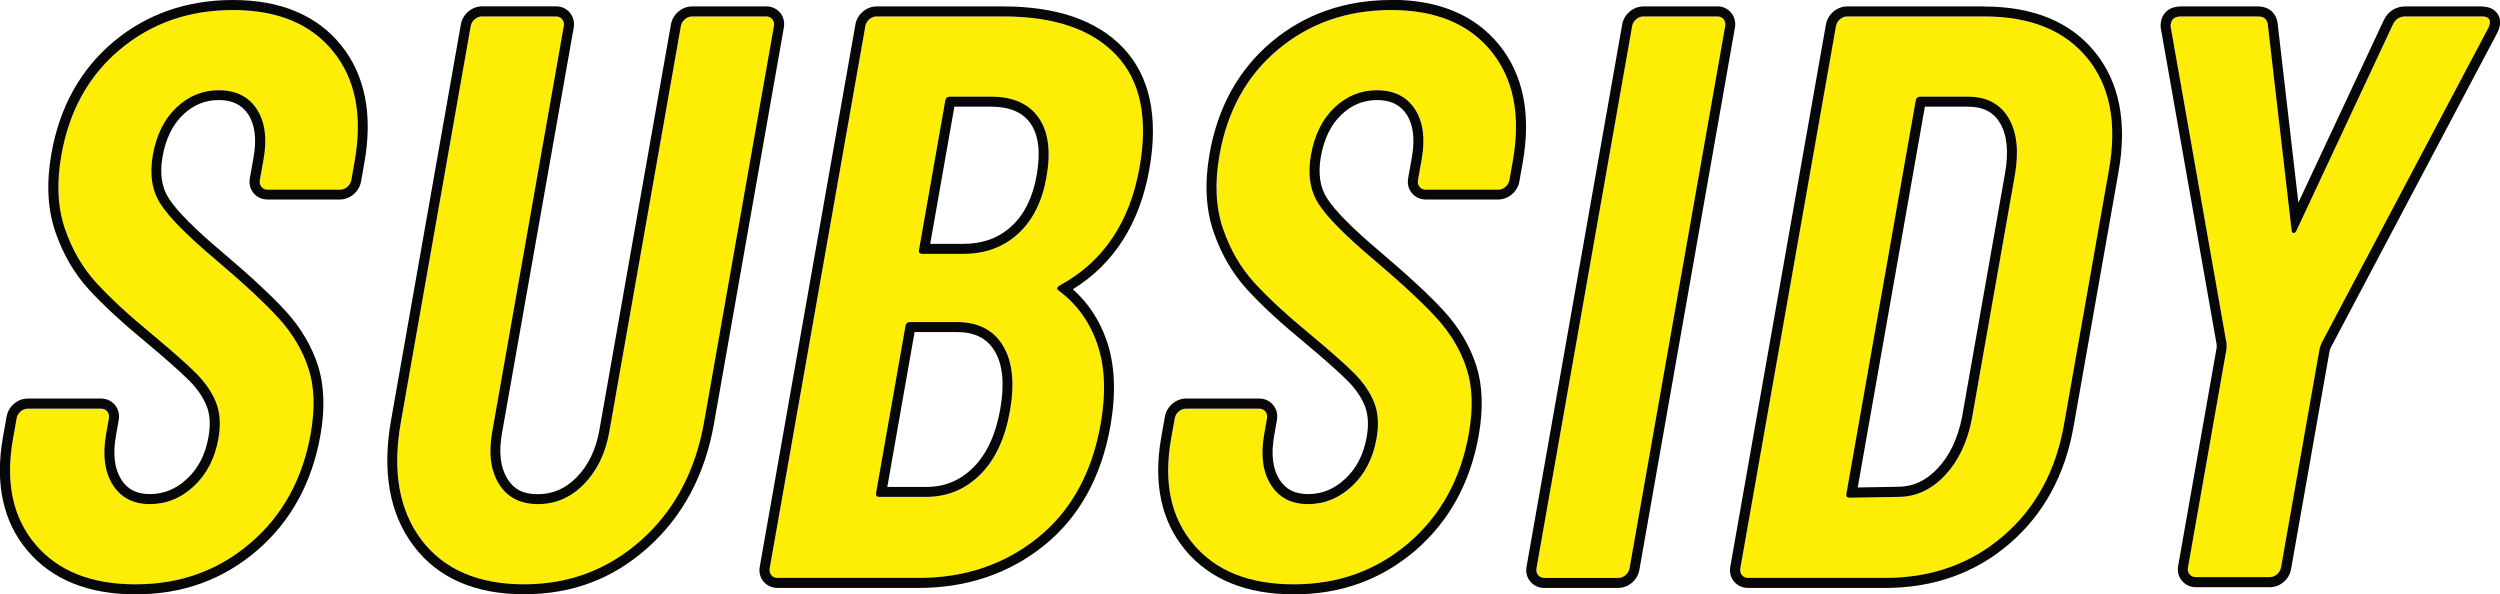 <?xml version="1.0" encoding="UTF-8"?><svg id="_アートボード" xmlns="http://www.w3.org/2000/svg" viewBox="0 0 249.35 59.28"><defs><style>.cls-1{fill:#070707;}.cls-2{fill:#feed04;}</style></defs><g id="top-title_subsidy"><path class="cls-2" d="M3.52,54.28c-2.25-2.67-2.99-6.16-2.23-10.48l.37-2.08c.05-.27.18-.49.4-.68.22-.19.46-.28.73-.28h7.28c.27,0,.48.09.63.28.15.19.21.42.16.68l-.28,1.6c-.37,2.08-.14,3.76.67,5.04.81,1.28,2.05,1.92,3.7,1.92s3.12-.6,4.4-1.8c1.28-1.2,2.09-2.79,2.44-4.76.24-1.39.16-2.59-.25-3.6-.41-1.01-1.07-1.97-1.97-2.88-.91-.91-2.38-2.21-4.43-3.92-2.33-1.92-4.17-3.62-5.54-5.12-1.36-1.49-2.41-3.29-3.13-5.4-.72-2.11-.84-4.55-.35-7.32.78-4.43,2.73-7.95,5.86-10.56,3.13-2.61,6.88-3.92,11.25-3.92s7.76,1.37,9.99,4.12c2.24,2.75,2.95,6.39,2.16,10.92l-.34,1.92c-.05.27-.18.49-.4.68-.22.19-.46.28-.73.28h-7.2c-.27,0-.48-.09-.63-.28-.15-.19-.21-.41-.16-.68l.37-2.08c.37-2.08.14-3.75-.68-5-.82-1.25-2.08-1.88-3.79-1.88-1.6,0-3.01.57-4.22,1.72-1.22,1.15-2,2.73-2.36,4.76-.34,1.92-.08,3.55.78,4.88.86,1.33,2.68,3.17,5.47,5.52,2.83,2.4,4.94,4.36,6.32,5.88,1.38,1.52,2.37,3.19,2.96,5,.59,1.81.66,3.97.22,6.48-.8,4.53-2.8,8.17-6.01,10.92-3.21,2.75-7.02,4.12-11.45,4.12s-7.76-1.33-10.01-4Z"/><path class="cls-2" d="M42.04,53.84c-2.23-2.96-2.91-6.87-2.05-11.72L46.95,2.6c.05-.27.18-.49.4-.68.22-.19.46-.28.73-.28h7.36c.27,0,.48.09.63.28.15.19.21.41.16.68l-7.14,40.48c-.38,2.13-.15,3.87.68,5.2.83,1.33,2.13,2,3.89,2s3.29-.67,4.59-2c1.3-1.33,2.14-3.07,2.52-5.2l7.14-40.48c.05-.27.18-.49.4-.68.22-.19.46-.28.73-.28h7.36c.27,0,.48.09.63.28s.21.41.16.68l-6.97,39.52c-.86,4.85-2.93,8.76-6.23,11.72-3.3,2.96-7.21,4.44-11.74,4.44s-7.99-1.48-10.22-4.44Z"/><path class="cls-2" d="M103.51,53.64c-3.32,2.67-7.28,4-11.86,4h-14.08c-.27,0-.48-.09-.63-.28-.15-.19-.21-.41-.16-.68L86.31,2.6c.05-.27.18-.49.4-.68.22-.19.46-.28.73-.28h12.64c5.07,0,8.81,1.28,11.24,3.84,2.43,2.56,3.21,6.29,2.34,11.2-.97,5.49-3.61,9.41-7.91,11.76-.3.16-.38.32-.25.48,1.84,1.33,3.16,3.12,3.93,5.36.78,2.24.89,4.91.35,8-.87,4.91-2.96,8.69-6.28,11.36ZM97.79,47.32c1.49-1.49,2.47-3.6,2.95-6.32.49-2.77.26-4.95-.69-6.52-.95-1.57-2.49-2.36-4.62-2.36h-4.64c-.27,0-.42.13-.47.4l-2.93,16.64c-.05.27.06.4.33.4h4.64c2.13,0,3.94-.75,5.43-2.24ZM94.28,10.04l-2.62,14.88c-.05.27.06.4.33.4h4.08c2.19,0,4.01-.67,5.47-2,1.46-1.33,2.41-3.23,2.84-5.68.45-2.56.18-4.53-.8-5.92-.98-1.39-2.57-2.08-4.75-2.08h-4.08c-.27,0-.42.13-.47.4Z"/><path class="cls-2" d="M119.04,54.28c-2.25-2.67-2.99-6.16-2.23-10.48l.37-2.08c.05-.27.18-.49.4-.68.22-.19.46-.28.73-.28h7.28c.27,0,.47.09.63.28.15.19.21.42.16.68l-.28,1.6c-.37,2.08-.14,3.76.67,5.04.81,1.28,2.05,1.92,3.7,1.92s3.12-.6,4.4-1.8c1.28-1.2,2.09-2.79,2.44-4.76.24-1.39.16-2.59-.25-3.6-.41-1.01-1.07-1.97-1.97-2.88-.91-.91-2.38-2.21-4.43-3.92-2.33-1.92-4.17-3.62-5.54-5.12-1.36-1.49-2.41-3.29-3.13-5.4-.72-2.11-.84-4.55-.35-7.32.78-4.43,2.73-7.95,5.86-10.56,3.13-2.61,6.88-3.92,11.25-3.92s7.76,1.37,9.99,4.12c2.23,2.75,2.95,6.39,2.15,10.92l-.34,1.92c-.05.27-.18.49-.4.68-.22.19-.46.28-.73.28h-7.2c-.27,0-.48-.09-.63-.28-.15-.19-.21-.41-.16-.68l.37-2.08c.37-2.08.14-3.75-.68-5-.82-1.25-2.08-1.88-3.79-1.88-1.6,0-3.01.57-4.22,1.72-1.22,1.15-2,2.73-2.36,4.76-.34,1.92-.08,3.55.78,4.88.86,1.33,2.68,3.17,5.47,5.52,2.83,2.4,4.94,4.36,6.32,5.88,1.38,1.52,2.37,3.19,2.96,5,.59,1.81.66,3.97.22,6.48-.8,4.53-2.8,8.17-6.01,10.92-3.21,2.75-7.02,4.12-11.45,4.12s-7.76-1.33-10.01-4Z"/><path class="cls-2" d="M153.41,57.36c-.15-.19-.21-.41-.16-.68l9.54-54.08c.05-.27.18-.49.4-.68s.46-.28.73-.28h7.36c.27,0,.48.09.63.28.15.19.21.41.16.68l-9.54,54.08c-.05.27-.18.49-.4.68-.22.19-.46.28-.73.28h-7.36c-.27,0-.48-.09-.63-.28Z"/><path class="cls-2" d="M173.73,57.36c-.15-.19-.21-.41-.16-.68l9.54-54.08c.05-.27.18-.49.4-.68s.46-.28.73-.28h13.68c4.59,0,8.01,1.39,10.27,4.16,2.26,2.77,2.98,6.48,2.16,11.12l-4.49,25.44c-.82,4.64-2.85,8.35-6.08,11.12-3.24,2.77-7.15,4.16-11.73,4.16h-13.68c-.27,0-.48-.09-.63-.28ZM184.5,49.64l4.81-.08c1.76,0,3.31-.71,4.65-2.12,1.34-1.41,2.25-3.29,2.71-5.64l4.29-24.32c.42-2.4.21-4.31-.63-5.72-.84-1.41-2.2-2.12-4.07-2.12h-4.72c-.27,0-.42.13-.47.4l-6.91,39.2c-.05.27.06.4.33.4Z"/><path class="cls-2" d="M218.39,57.28c-.16-.19-.21-.41-.16-.68l3.85-21.84v-.48s-5.56-31.52-5.56-31.52c-.04-.11-.04-.24,0-.4.08-.48.42-.72,1.01-.72h7.68c.59,0,.91.27.98.8l2.38,20.56c.02.16.09.24.2.24s.2-.08.28-.24l9.62-20.56c.25-.53.67-.8,1.26-.8h7.68c.32,0,.54.09.67.28s.1.47-.07.84l-16.68,31.52-.16.48-3.85,21.84c-.05.27-.18.49-.4.68-.22.19-.46.28-.73.28h-7.36c-.27,0-.48-.09-.63-.28Z"/><path class="cls-1" d="M23.23,1c4.43,0,7.76,1.37,9.99,4.12,2.24,2.75,2.95,6.39,2.16,10.92l-.34,1.92c-.05.27-.18.49-.4.68-.22.19-.46.28-.73.28h-7.2c-.27,0-.48-.09-.63-.28-.15-.19-.21-.41-.16-.68l.37-2.08c.37-2.08.14-3.75-.68-5-.82-1.25-2.08-1.88-3.79-1.88-1.6,0-3.01.57-4.22,1.72-1.22,1.15-2,2.73-2.36,4.76-.34,1.92-.08,3.55.78,4.88.86,1.33,2.68,3.17,5.47,5.52,2.83,2.4,4.94,4.36,6.32,5.88,1.38,1.52,2.37,3.19,2.96,5,.59,1.81.66,3.97.22,6.48-.8,4.53-2.8,8.17-6.01,10.92-3.21,2.75-7.02,4.12-11.45,4.12s-7.76-1.33-10.01-4c-2.25-2.67-2.99-6.16-2.23-10.48l.37-2.08c.05-.27.18-.49.4-.68.22-.19.46-.28.73-.28h7.28c.27,0,.48.09.63.28.15.19.21.42.16.68l-.28,1.6c-.37,2.08-.14,3.76.67,5.04.81,1.28,2.05,1.92,3.7,1.92s3.12-.6,4.4-1.8c1.28-1.2,2.09-2.79,2.44-4.76.24-1.39.16-2.59-.25-3.6-.41-1.01-1.07-1.97-1.97-2.88-.91-.91-2.38-2.21-4.43-3.92-2.33-1.92-4.17-3.62-5.54-5.12-1.36-1.49-2.41-3.29-3.13-5.4-.72-2.11-.84-4.55-.35-7.32.78-4.43,2.73-7.95,5.86-10.56,3.13-2.61,6.88-3.92,11.25-3.92M23.23,0c-4.59,0-8.6,1.4-11.89,4.15-3.3,2.76-5.39,6.51-6.21,11.15-.52,2.93-.39,5.56.39,7.82.76,2.23,1.89,4.16,3.34,5.75,1.39,1.52,3.29,3.28,5.64,5.22,2.01,1.68,3.48,2.98,4.36,3.86.81.81,1.39,1.66,1.75,2.55.33.83.4,1.86.19,3.05-.31,1.77-1.01,3.15-2.14,4.2-1.1,1.03-2.31,1.53-3.71,1.53-1.32,0-2.23-.46-2.86-1.46-.67-1.06-.85-2.51-.53-4.33l.28-1.6c.1-.55-.03-1.08-.37-1.49-.36-.43-.84-.65-1.4-.65H2.78c-.5,0-.98.18-1.38.52-.4.34-.65.78-.74,1.27l-.37,2.08c-.81,4.61.01,8.41,2.45,11.3,2.44,2.89,6.06,4.36,10.78,4.36s8.72-1.47,12.1-4.36c3.37-2.89,5.5-6.76,6.34-11.51.47-2.66.38-5-.25-6.96-.63-1.94-1.7-3.75-3.17-5.37-1.41-1.55-3.57-3.56-6.42-5.97-2.7-2.28-4.47-4.06-5.27-5.3-.73-1.12-.93-2.49-.64-4.17.32-1.8,1.01-3.22,2.06-4.21,1.03-.97,2.19-1.45,3.54-1.45s2.32.47,2.95,1.43c.67,1.03.85,2.47.53,4.28l-.37,2.08c-.1.56.03,1.08.37,1.49.34.41.84.64,1.4.64h7.2c.5,0,.98-.18,1.38-.52.4-.34.65-.78.74-1.27l.34-1.92c.85-4.81.05-8.75-2.36-11.72C31.58,1.51,27.96,0,23.23,0h0Z"/><path class="cls-1" d="M76.4,1.64c.27,0,.48.09.63.28s.21.41.16.68l-6.97,39.52c-.86,4.85-2.93,8.76-6.23,11.72-3.3,2.96-7.21,4.44-11.74,4.44s-7.99-1.48-10.22-4.44c-2.23-2.96-2.91-6.87-2.05-11.72L46.95,2.6c.05-.27.18-.49.4-.68.22-.19.46-.28.73-.28h7.36c.27,0,.48.09.63.28.15.19.21.41.16.68l-7.14,40.48c-.38,2.13-.15,3.87.68,5.2.83,1.33,2.13,2,3.89,2s3.29-.67,4.59-2c1.3-1.33,2.14-3.07,2.52-5.2l7.14-40.48c.05-.27.18-.49.4-.68.22-.19.46-.28.73-.28h7.36M76.4.64h-7.36c-.5,0-.98.18-1.38.52-.39.33-.65.77-.74,1.27l-7.14,40.48c-.34,1.92-1.09,3.49-2.25,4.68-1.12,1.14-2.38,1.7-3.88,1.7s-2.39-.49-3.04-1.53c-.69-1.11-.88-2.62-.55-4.5L57.22,2.77c.1-.55-.04-1.08-.37-1.49-.34-.42-.84-.65-1.4-.65h-7.36c-.5,0-.98.18-1.38.52-.39.33-.65.77-.74,1.26l-6.97,39.52c-.9,5.12-.15,9.32,2.24,12.5,2.41,3.21,6.12,4.84,11.02,4.84s8.94-1.58,12.41-4.7c3.45-3.1,5.65-7.24,6.54-12.29l6.97-39.52c.1-.55-.03-1.08-.37-1.49-.34-.41-.84-.64-1.4-.64h0Z"/><path class="cls-1" d="M100.08,1.64c5.07,0,8.81,1.28,11.24,3.84,2.43,2.56,3.21,6.29,2.34,11.2-.97,5.49-3.61,9.41-7.91,11.76-.3.16-.38.32-.25.48,1.84,1.33,3.16,3.12,3.93,5.36.78,2.24.89,4.91.35,8-.87,4.91-2.96,8.69-6.28,11.36-3.32,2.67-7.28,4-11.86,4h-14.08c-.27,0-.48-.09-.63-.28-.15-.19-.21-.41-.16-.68L86.31,2.6c.05-.27.18-.49.4-.68.22-.19.46-.28.73-.28h12.64M91.99,25.32h4.08c2.19,0,4.01-.67,5.47-2,1.46-1.33,2.41-3.23,2.84-5.68.45-2.56.18-4.53-.8-5.92-.98-1.39-2.57-2.08-4.75-2.08h-4.08c-.27,0-.42.13-.47.4l-2.62,14.88c-.05.27.06.4.33.4M87.71,49.56h4.64c2.13,0,3.94-.75,5.43-2.24,1.49-1.49,2.47-3.6,2.95-6.32.49-2.77.26-4.95-.69-6.52-.95-1.57-2.49-2.36-4.62-2.36h-4.64c-.27,0-.42.13-.47.4l-2.93,16.64c-.05.27.06.4.33.4M100.08.64h-12.64c-.5,0-.98.18-1.38.52-.39.33-.65.77-.74,1.27l-9.54,54.08c-.1.56.03,1.08.37,1.49.34.41.84.64,1.4.64h14.08c4.8,0,9-1.42,12.49-4.22,3.5-2.81,5.74-6.84,6.64-11.97.57-3.25.44-6.11-.39-8.5-.71-2.03-1.83-3.74-3.36-5.1,4.11-2.55,6.67-6.57,7.63-12,.92-5.21.04-9.27-2.6-12.06-2.61-2.76-6.64-4.15-11.97-4.15h0ZM95.19,10.64h3.64c1.86,0,3.15.54,3.94,1.66.82,1.15,1.03,2.89.63,5.17-.39,2.22-1.24,3.94-2.53,5.11-1.28,1.17-2.85,1.74-4.8,1.74h-3.29l2.41-13.68h0ZM91.23,33.12h4.2c1.77,0,3,.61,3.77,1.88.82,1.35,1.01,3.32.56,5.83-.44,2.5-1.34,4.45-2.68,5.79-1.31,1.31-2.85,1.95-4.73,1.95h-3.85l2.72-15.44h0Z"/><path class="cls-1" d="M138.75,1c4.43,0,7.76,1.37,9.99,4.12,2.23,2.75,2.95,6.39,2.15,10.92l-.34,1.92c-.05.27-.18.49-.4.68-.22.19-.46.28-.73.28h-7.2c-.27,0-.48-.09-.63-.28-.15-.19-.21-.41-.16-.68l.37-2.08c.37-2.08.14-3.75-.68-5-.82-1.25-2.08-1.88-3.79-1.88-1.6,0-3.01.57-4.22,1.72-1.22,1.15-2,2.73-2.36,4.76-.34,1.92-.08,3.55.78,4.88.86,1.33,2.68,3.17,5.47,5.52,2.83,2.4,4.94,4.36,6.32,5.88,1.38,1.52,2.37,3.19,2.96,5,.59,1.81.66,3.97.22,6.48-.8,4.53-2.8,8.17-6.01,10.92-3.21,2.75-7.02,4.12-11.45,4.12s-7.76-1.33-10.01-4c-2.25-2.67-2.99-6.16-2.23-10.48l.37-2.08c.05-.27.18-.49.4-.68.22-.19.46-.28.73-.28h7.28c.27,0,.47.09.63.28.15.19.21.42.16.68l-.28,1.6c-.37,2.08-.14,3.76.67,5.04.81,1.28,2.05,1.92,3.7,1.92s3.12-.6,4.4-1.8c1.28-1.2,2.09-2.79,2.44-4.76.24-1.39.16-2.59-.25-3.6-.41-1.01-1.07-1.97-1.97-2.88-.91-.91-2.38-2.21-4.43-3.92-2.33-1.92-4.17-3.62-5.54-5.12-1.36-1.49-2.41-3.29-3.13-5.4-.72-2.11-.84-4.55-.35-7.32.78-4.43,2.73-7.95,5.86-10.56,3.13-2.61,6.88-3.92,11.25-3.92M138.75,0c-4.59,0-8.6,1.4-11.89,4.15-3.3,2.76-5.39,6.51-6.21,11.15-.52,2.93-.39,5.56.39,7.82.76,2.23,1.89,4.16,3.34,5.75,1.38,1.52,3.28,3.28,5.64,5.22,2.01,1.68,3.48,2.98,4.36,3.86.81.81,1.4,1.66,1.75,2.55.33.83.4,1.86.19,3.05-.31,1.77-1.01,3.15-2.14,4.2-1.1,1.03-2.31,1.53-3.71,1.53-1.32,0-2.23-.46-2.86-1.46-.67-1.06-.85-2.51-.53-4.33l.28-1.6c.1-.55-.03-1.08-.37-1.49-.35-.42-.85-.65-1.4-.65h-7.28c-.5,0-.98.18-1.38.52-.4.34-.65.78-.74,1.27l-.37,2.08c-.81,4.61.01,8.41,2.45,11.3,2.44,2.89,6.06,4.36,10.78,4.36s8.72-1.47,12.1-4.36c3.37-2.89,5.5-6.76,6.34-11.51.47-2.66.38-5-.25-6.96-.63-1.94-1.7-3.75-3.17-5.37-1.41-1.55-3.57-3.55-6.42-5.97-2.7-2.28-4.47-4.06-5.27-5.3-.73-1.12-.93-2.49-.64-4.17.32-1.8,1.01-3.22,2.06-4.21,1.03-.97,2.19-1.45,3.54-1.45s2.32.47,2.95,1.43c.67,1.03.85,2.47.53,4.28l-.37,2.08c-.1.56.03,1.08.37,1.49.34.41.84.64,1.4.64h7.2c.5,0,.98-.18,1.38-.52.39-.33.65-.77.74-1.27l.34-1.92c.85-4.81.05-8.75-2.36-11.72-2.42-2.98-6.05-4.49-10.77-4.49h0Z"/><path class="cls-1" d="M171.28,1.64c.27,0,.48.09.63.28.15.19.21.41.16.68l-9.54,54.08c-.05.27-.18.49-.4.68-.22.19-.46.28-.73.28h-7.36c-.27,0-.48-.09-.63-.28-.15-.19-.21-.41-.16-.68l9.54-54.08c.05-.27.18-.49.4-.68s.46-.28.73-.28h7.36M171.28.64h-7.36c-.5,0-.98.18-1.38.52-.39.33-.65.77-.74,1.27l-9.54,54.08c-.1.56.03,1.08.37,1.49.34.41.84.64,1.4.64h7.36c.5,0,.98-.18,1.38-.52.4-.34.65-.78.74-1.27l9.53-54.08c.1-.55-.03-1.08-.37-1.49-.34-.42-.84-.65-1.4-.65h0Z"/><path class="cls-1" d="M197.92,1.64c4.59,0,8.01,1.39,10.27,4.16,2.26,2.77,2.98,6.48,2.16,11.12l-4.49,25.44c-.82,4.64-2.85,8.35-6.08,11.12-3.24,2.77-7.15,4.16-11.73,4.16h-13.68c-.27,0-.48-.09-.63-.28-.15-.19-.21-.41-.16-.68l9.54-54.08c.05-.27.18-.49.4-.68s.46-.28.73-.28h13.68M184.5,49.64l4.81-.08c1.76,0,3.31-.71,4.65-2.12,1.34-1.41,2.25-3.29,2.71-5.64l4.29-24.32c.42-2.4.21-4.31-.63-5.72-.84-1.41-2.2-2.12-4.07-2.12h-4.72c-.27,0-.42.13-.47.4l-6.91,39.2c-.05.27.06.4.33.4M197.92.64h-13.68c-.5,0-.98.18-1.38.52-.39.33-.65.77-.74,1.27l-9.54,54.08c-.1.56.03,1.08.37,1.49.34.41.84.64,1.4.64h13.68c4.81,0,8.98-1.48,12.38-4.4,3.4-2.91,5.56-6.85,6.41-11.7l4.49-25.44c.87-4.92.07-8.93-2.37-11.92-2.45-3.01-6.16-4.53-11.04-4.53h0ZM191.99,10.64h4.28c1.52,0,2.54.52,3.21,1.63.71,1.19.88,2.89.5,5.03l-4.29,24.32c-.42,2.13-1.25,3.86-2.45,5.12-1.16,1.22-2.44,1.81-3.93,1.81l-4.02.07,6.7-37.99h0Z"/><path class="cls-1" d="M247.6,1.64c.32,0,.54.09.67.28s.1.47-.07.84l-16.68,31.52-.16.48-3.85,21.84c-.05.27-.18.49-.4.68-.22.19-.46.28-.73.28h-7.36c-.27,0-.48-.09-.63-.28-.16-.19-.21-.41-.16-.68l3.85-21.84v-.48s-5.56-31.52-5.56-31.52c-.04-.11-.04-.24,0-.4.08-.48.42-.72,1.01-.72h7.68c.59,0,.91.27.98.8l2.38,20.56c.02.16.09.24.2.24s.2-.08.28-.24l9.62-20.56c.25-.53.67-.8,1.26-.8h7.68M247.6.64h-7.68c-.97,0-1.74.49-2.16,1.37l-8.52,18.2-2.07-17.88c-.13-1.04-.89-1.69-1.97-1.69h-7.68c-1.08,0-1.82.58-1.99,1.55-.05.29-.04.56.02.8l5.54,31.38v.31s-3.84,21.76-3.84,21.76c-.1.56.03,1.08.38,1.49.34.41.83.64,1.4.64h7.36c.5,0,.98-.18,1.38-.52.39-.33.65-.77.74-1.27l3.84-21.76.11-.33,16.64-31.45v-.02s.02-.02.02-.02c.41-.89.22-1.48-.01-1.82-.18-.27-.62-.72-1.5-.72h0Z"/></g></svg>